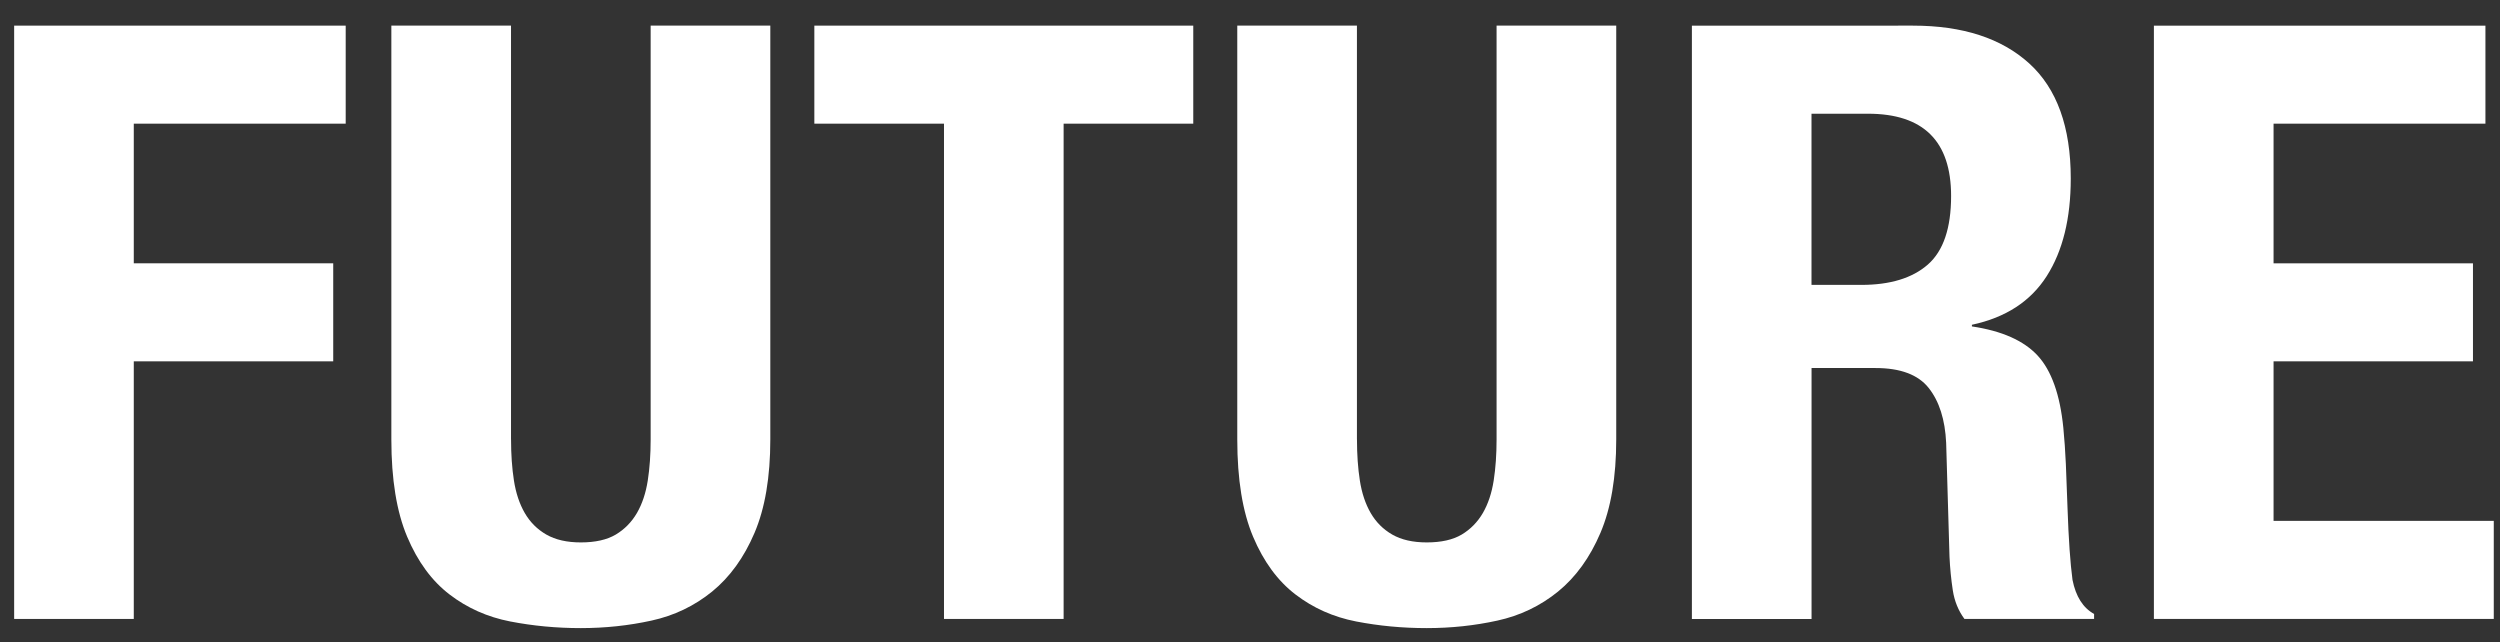 <svg enable-background="new 0 0 60.567 15.562" height="15.562" viewBox="0 0 60.567 15.562" width="60.567" xmlns="http://www.w3.org/2000/svg"><rect x="0" y="0" width="60.567" height="15.562" fill="#333333" stroke="none"/><g fill="#fff"><path d="m8.375.621v2.375h-5.134v3.383h4.832v2.375h-4.832v6.241h-2.898v-14.374z"/><path d="m12.381 10.646c0 .362.023.694.07.997.047.302.134.563.262.785.128.221.302.396.523.523.222.127.5.19.836.19.349 0 .631-.063.846-.19.214-.128.385-.303.513-.523.128-.222.215-.483.262-.785.047-.303.07-.635.07-.997v-10.025h2.899v10.025c0 .913-.128 1.668-.383 2.265-.255.598-.597 1.07-1.026 1.42-.43.349-.92.584-1.47.704-.551.121-1.121.182-1.711.182-.591 0-1.161-.054-1.712-.161-.55-.107-1.04-.325-1.469-.654-.43-.329-.772-.795-1.027-1.399s-.383-1.389-.383-2.355v-10.027h2.899v10.025z"/><path d="m28.909 2.996h-3.141v11.999h-2.898v-11.999h-3.141v-2.375h9.18z"/><path d="m32.875 10.646c0 .362.023.694.07.997.047.302.134.563.262.785.128.221.302.396.523.523.222.127.5.19.836.19.349 0 .631-.063.846-.19.214-.128.385-.303.513-.523.128-.222.215-.483.262-.785.047-.303.07-.635.07-.997v-10.025h2.899v10.025c0 .913-.128 1.668-.383 2.265-.255.598-.597 1.07-1.026 1.42-.43.349-.92.584-1.47.704-.551.121-1.121.182-1.711.182-.591 0-1.161-.054-1.712-.161-.55-.107-1.04-.325-1.469-.654-.43-.329-.772-.795-1.027-1.399s-.383-1.389-.383-2.355v-10.027h2.899v10.025z"/><path d="m46.344.621c1.208 0 2.146.306 2.818.916.671.61 1.006 1.54 1.006 2.788 0 .967-.194 1.755-.583 2.365-.39.611-.994 1.004-1.812 1.178v.04c.725.108 1.255.343 1.591.705.335.362.544.946.624 1.752.026.269.047.561.061.875.013.315.026.668.04 1.058.026.765.067 1.349.121 1.751.08.402.255.678.523.825v.121h-3.141c-.148-.201-.242-.433-.282-.694s-.067-.534-.08-.815l-.081-2.758c-.026-.564-.168-1.007-.423-1.329s-.685-.483-1.288-.483h-1.55v6.08h-2.899v-14.375zm-1.249 6.281c.698 0 1.235-.164 1.611-.493.375-.329.563-.883.563-1.661 0-1.329-.671-1.993-2.014-1.993h-1.368v4.147z"/><path d="m60.214 2.996h-5.133v3.383h4.831v2.375h-4.831v3.865h5.335v2.376h-8.234v-14.374h8.032z"/></g></svg>